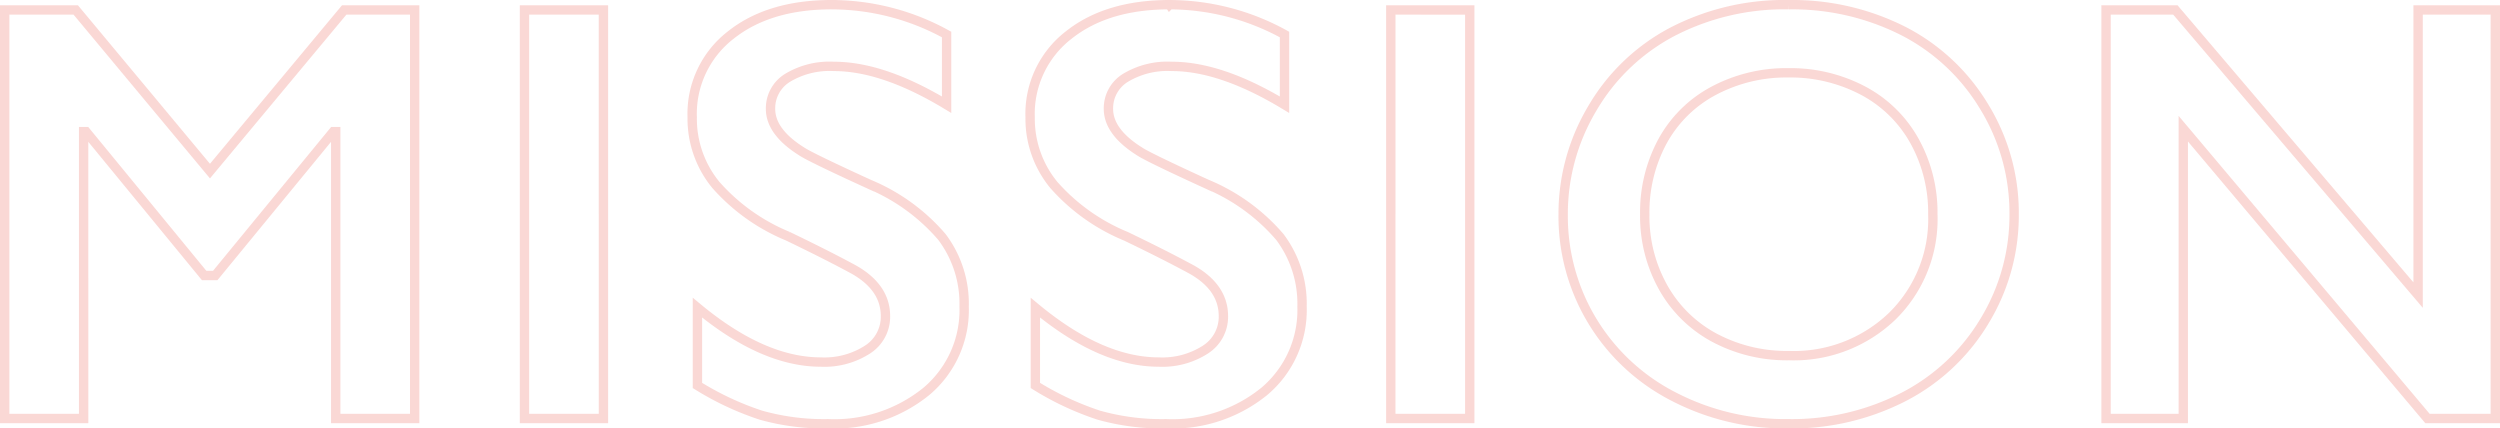 <svg xmlns="http://www.w3.org/2000/svg" width="267.145" height="45.781" viewBox="0 0 267.145 45.781">
  <path id="パス_62116" data-name="パス 62116" d="M-263.333-43.656l14.344,17.219,14.344-17.219h7.531V0h-8.437V-30.656h-.25l-12.625,15.375h-1.187l-12.625-15.375h-.25V0h-8.437V-43.656Zm56.389,0V0h-8.437V-43.656Zm24.389-.562a25.527,25.527,0,0,1,12.281,3.188v7.5q-6.781-4.094-12.031-4.094a8.708,8.708,0,0,0-4.984,1.234,3.817,3.817,0,0,0-1.8,3.3q0,2.469,3.344,4.563.938.625,7.219,3.5a20.714,20.714,0,0,1,7.75,5.625,11.854,11.854,0,0,1,2.375,7.438,11.353,11.353,0,0,1-4.047,9.078A15.588,15.588,0,0,1-182.93.563a24.806,24.806,0,0,1-7.2-.922A31.241,31.241,0,0,1-196.9-3.531v-8.312q7,5.813,13.188,5.813a8.5,8.5,0,0,0,5-1.344,4.16,4.16,0,0,0,1.906-3.562q0-3.031-3.312-4.937-2.75-1.5-7.094-3.594a20.887,20.887,0,0,1-7.7-5.469,11.139,11.139,0,0,1-2.547-7.25,10.634,10.634,0,0,1,4.094-8.766Q-189.274-44.219-182.555-44.219Zm36.108,0a25.527,25.527,0,0,1,12.281,3.188v7.5q-6.781-4.094-12.031-4.094a8.708,8.708,0,0,0-4.984,1.234,3.817,3.817,0,0,0-1.8,3.3q0,2.469,3.344,4.563.938.625,7.219,3.5a20.714,20.714,0,0,1,7.75,5.625,11.854,11.854,0,0,1,2.375,7.438,11.353,11.353,0,0,1-4.047,9.078A15.588,15.588,0,0,1-146.823.563a24.806,24.806,0,0,1-7.2-.922,31.241,31.241,0,0,1-6.766-3.172v-8.312q7,5.813,13.188,5.813a8.5,8.5,0,0,0,5-1.344,4.16,4.16,0,0,0,1.906-3.562q0-3.031-3.312-4.937-2.75-1.5-7.094-3.594a20.887,20.887,0,0,1-7.7-5.469,11.139,11.139,0,0,1-2.547-7.25,10.634,10.634,0,0,1,4.094-8.766Q-153.166-44.219-146.448-44.219Zm32.076.563V0h-8.437V-43.656Zm34.108-.562a26.225,26.225,0,0,1,12.2,2.8,21.523,21.523,0,0,1,8.641,8.063A21.72,21.72,0,0,1-56.2-21.812a21.683,21.683,0,0,1-3.141,11.359,21.6,21.6,0,0,1-8.625,8.125A26.1,26.1,0,0,1-80.326.563,25.928,25.928,0,0,1-92.654-2.375a21.706,21.706,0,0,1-8.641-8.078,21.611,21.611,0,0,1-3.094-11.359A21.954,21.954,0,0,1-101.3-33.094a21.478,21.478,0,0,1,8.531-8.2A26,26,0,0,1-80.264-44.219ZM-95.67-21.812A15.546,15.546,0,0,0-93.7-14a13.685,13.685,0,0,0,5.484,5.375,16.413,16.413,0,0,0,7.953,1.906,15.17,15.17,0,0,0,11.047-4.219,14.52,14.52,0,0,0,4.328-10.875,15.731,15.731,0,0,0-1.953-7.828,13.5,13.5,0,0,0-5.5-5.391,16.6,16.6,0,0,0-7.984-1.906,16.486,16.486,0,0,0-7.984,1.922,13.353,13.353,0,0,0-5.453,5.375A15.925,15.925,0,0,0-95.67-21.812Zm56.7-21.844,25.938,30.469V-43.656h8.25V0h-7.25L-38.125-30.969V0h-8.25V-43.656Z" transform="translate(271.426 44.719)" fill="none" stroke="#e63d30" stroke-width="1" opacity="0.2"/>
</svg>
